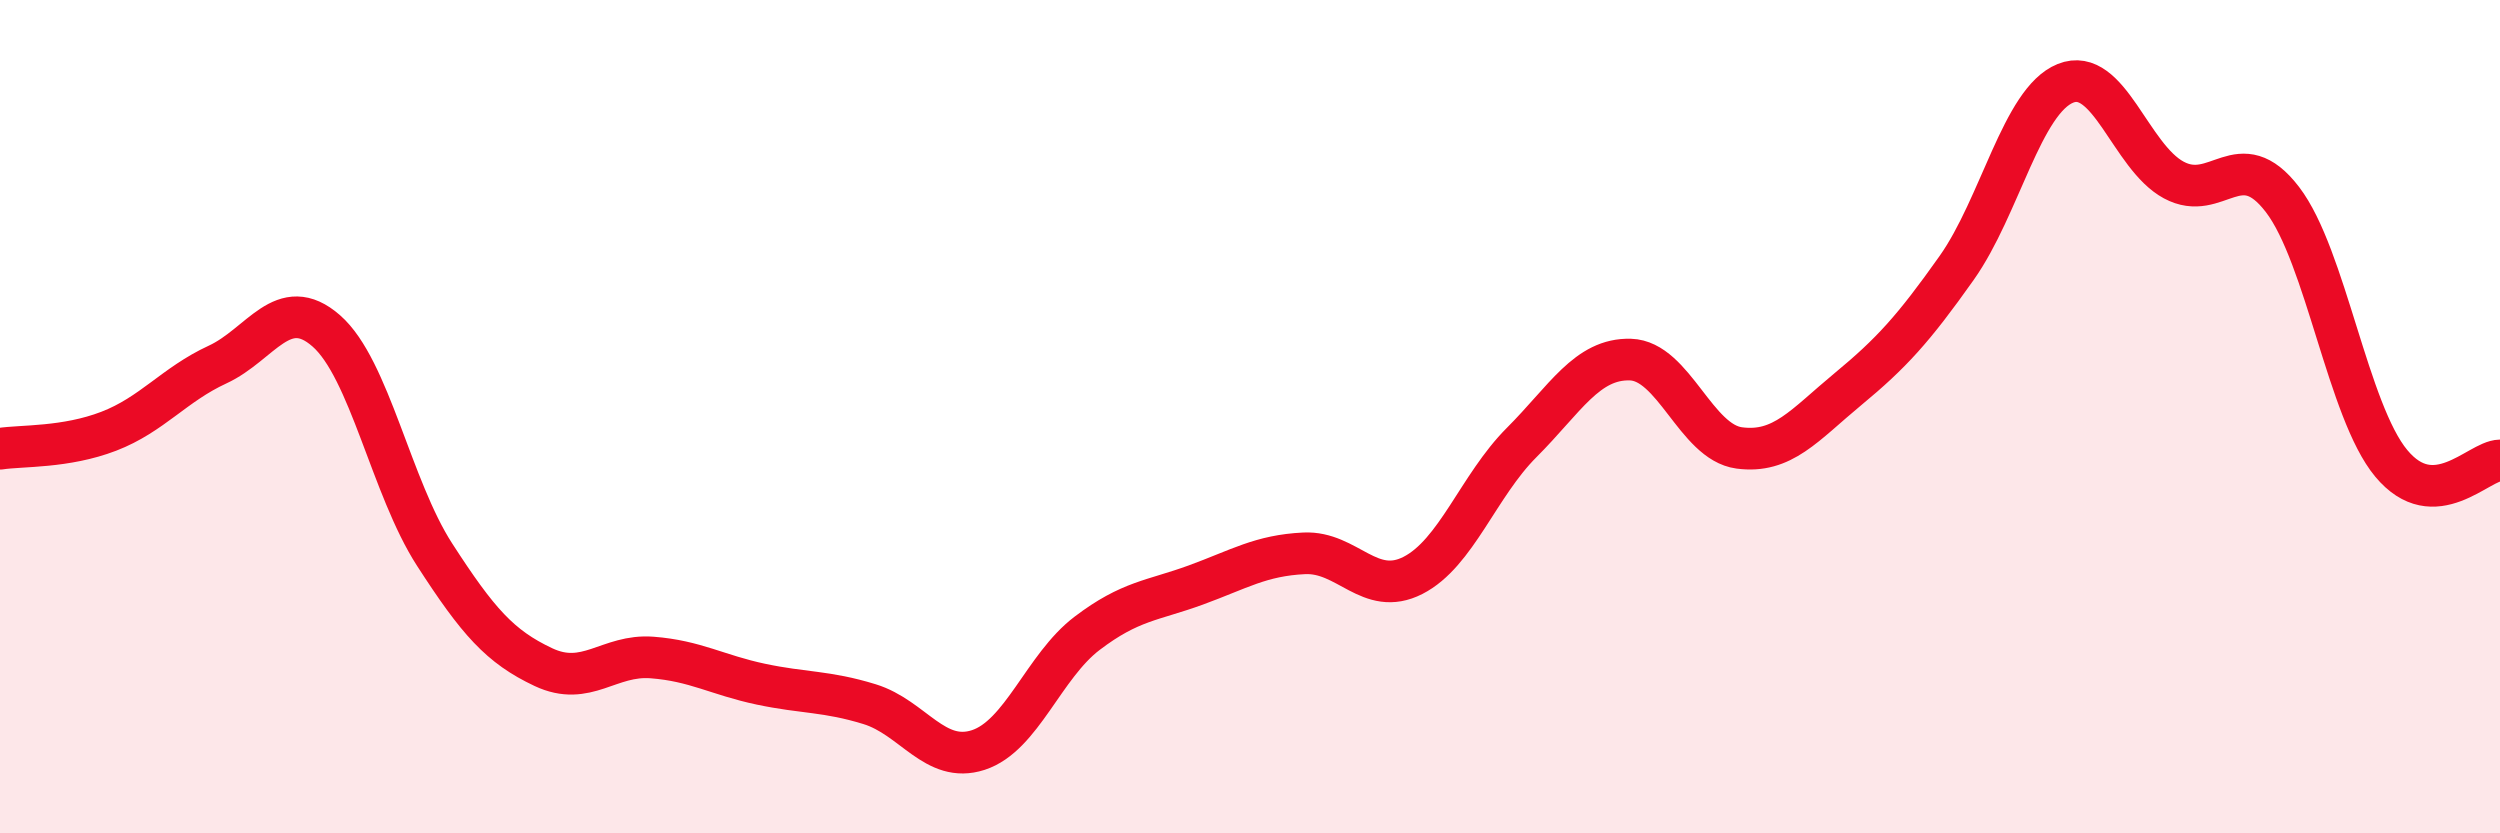 
    <svg width="60" height="20" viewBox="0 0 60 20" xmlns="http://www.w3.org/2000/svg">
      <path
        d="M 0,10.77 C 0.52,10.69 1.57,10.75 2.61,10.35 C 3.65,9.95 4.18,9.23 5.22,8.75 C 6.26,8.27 6.79,7.03 7.83,7.94 C 8.87,8.85 9.39,11.7 10.43,13.31 C 11.47,14.92 12,15.52 13.04,16.01 C 14.08,16.5 14.61,15.7 15.65,15.78 C 16.69,15.86 17.22,16.2 18.26,16.42 C 19.3,16.64 19.83,16.58 20.87,16.9 C 21.91,17.22 22.44,18.34 23.48,18 C 24.52,17.66 25.05,15.99 26.09,15.2 C 27.13,14.41 27.66,14.42 28.7,14.04 C 29.74,13.66 30.26,13.33 31.3,13.28 C 32.34,13.23 32.87,14.34 33.91,13.81 C 34.95,13.28 35.48,11.66 36.52,10.62 C 37.56,9.58 38.09,8.6 39.13,8.63 C 40.17,8.66 40.7,10.61 41.74,10.75 C 42.78,10.89 43.31,10.2 44.35,9.34 C 45.39,8.48 45.92,7.9 46.96,6.43 C 48,4.96 48.53,2.42 49.57,2 C 50.61,1.58 51.13,3.76 52.17,4.32 C 53.21,4.88 53.74,3.43 54.78,4.79 C 55.82,6.15 56.35,9.87 57.39,11.12 C 58.43,12.37 59.48,11.06 60,11.05L60 20L0 20Z"
        fill="#EB0A25"
        opacity="0.1"
        stroke-linecap="round"
        stroke-linejoin="round"
      />
      <path
        d="M 0,10.77 C 0.52,10.69 1.57,10.75 2.61,10.35 C 3.65,9.95 4.18,9.23 5.22,8.75 C 6.26,8.27 6.79,7.03 7.83,7.94 C 8.87,8.85 9.39,11.7 10.43,13.31 C 11.47,14.92 12,15.52 13.04,16.01 C 14.08,16.5 14.61,15.7 15.65,15.78 C 16.69,15.86 17.22,16.2 18.26,16.42 C 19.3,16.64 19.83,16.58 20.87,16.9 C 21.91,17.22 22.44,18.34 23.48,18 C 24.52,17.66 25.05,15.99 26.09,15.2 C 27.13,14.41 27.66,14.42 28.7,14.04 C 29.74,13.66 30.26,13.33 31.3,13.28 C 32.34,13.23 32.87,14.34 33.91,13.81 C 34.95,13.28 35.48,11.66 36.52,10.62 C 37.56,9.58 38.09,8.6 39.13,8.63 C 40.17,8.66 40.7,10.61 41.74,10.75 C 42.78,10.89 43.31,10.2 44.35,9.34 C 45.39,8.48 45.92,7.9 46.96,6.43 C 48,4.96 48.53,2.42 49.57,2 C 50.61,1.58 51.13,3.76 52.17,4.32 C 53.21,4.88 53.74,3.43 54.78,4.79 C 55.82,6.15 56.35,9.87 57.39,11.12 C 58.43,12.37 59.48,11.06 60,11.05"
        stroke="#EB0A25"
        stroke-width="1"
        fill="none"
        stroke-linecap="round"
        stroke-linejoin="round"
      />
    </svg>
  